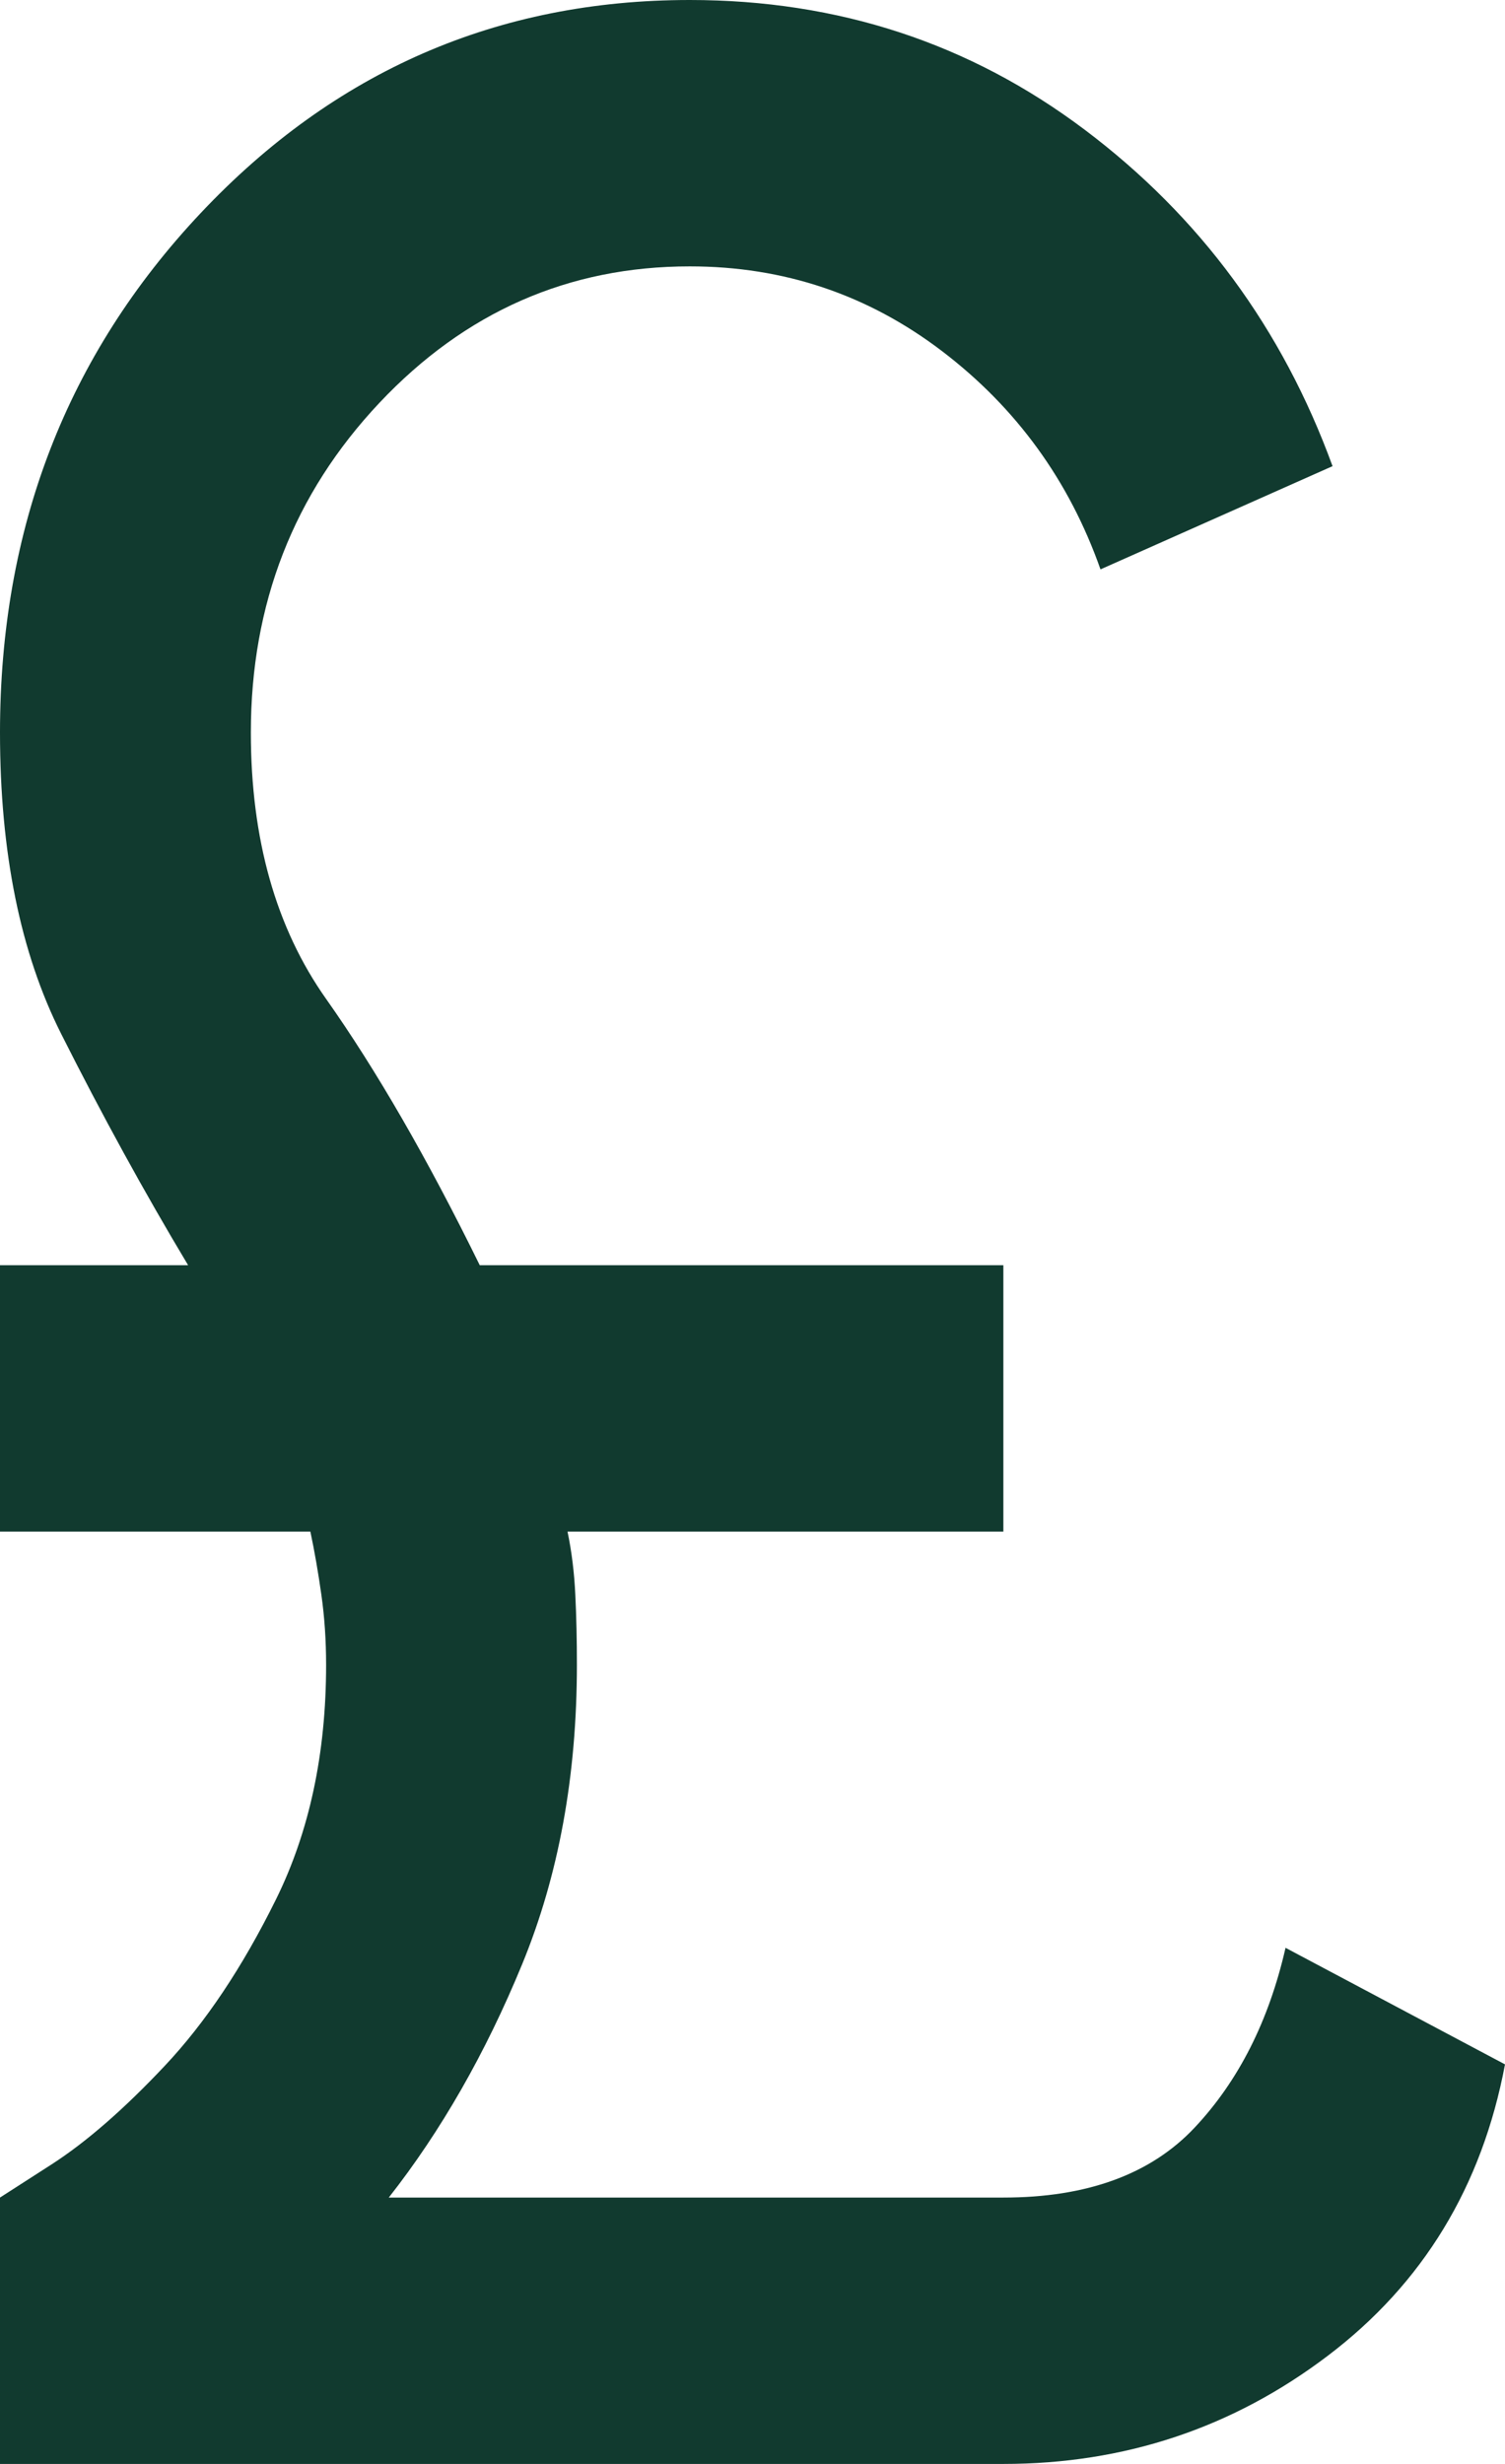 <svg width="22" height="36" viewBox="0 0 22 36" fill="none" xmlns="http://www.w3.org/2000/svg">
<path d="M0 36V32.108L0.756 31.622C1.26 31.297 1.81 30.819 2.406 30.186C3.002 29.554 3.544 28.743 4.033 27.754C4.522 26.765 4.767 25.622 4.767 24.324C4.767 23.968 4.744 23.627 4.698 23.303C4.652 22.978 4.599 22.67 4.537 22.378H0V18.486H2.75C2.108 17.416 1.49 16.289 0.894 15.105C0.298 13.922 0 12.454 0 10.703C0 7.719 0.978 5.189 2.933 3.114C4.889 1.038 7.272 0 10.083 0C12.253 0 14.178 0.632 15.858 1.897C17.539 3.162 18.746 4.8 19.479 6.811L16.087 8.319C15.629 7.022 14.858 5.959 13.773 5.132C12.688 4.305 11.458 3.892 10.083 3.892C8.311 3.892 6.799 4.557 5.546 5.886C4.293 7.216 3.667 8.822 3.667 10.703C3.667 12.259 4.033 13.557 4.767 14.595C5.5 15.632 6.249 16.93 7.013 18.486H14.667V22.378H8.296C8.357 22.67 8.395 22.978 8.41 23.303C8.426 23.627 8.433 23.968 8.433 24.324C8.433 25.946 8.166 27.405 7.631 28.703C7.097 30 6.447 31.135 5.683 32.108H14.667C15.889 32.108 16.821 31.768 17.462 31.087C18.104 30.405 18.547 29.53 18.792 28.459L22 30.162C21.664 31.946 20.801 33.365 19.41 34.419C18.02 35.473 16.439 36 14.667 36H0Z" fill="#113A2F"/>
</svg>
